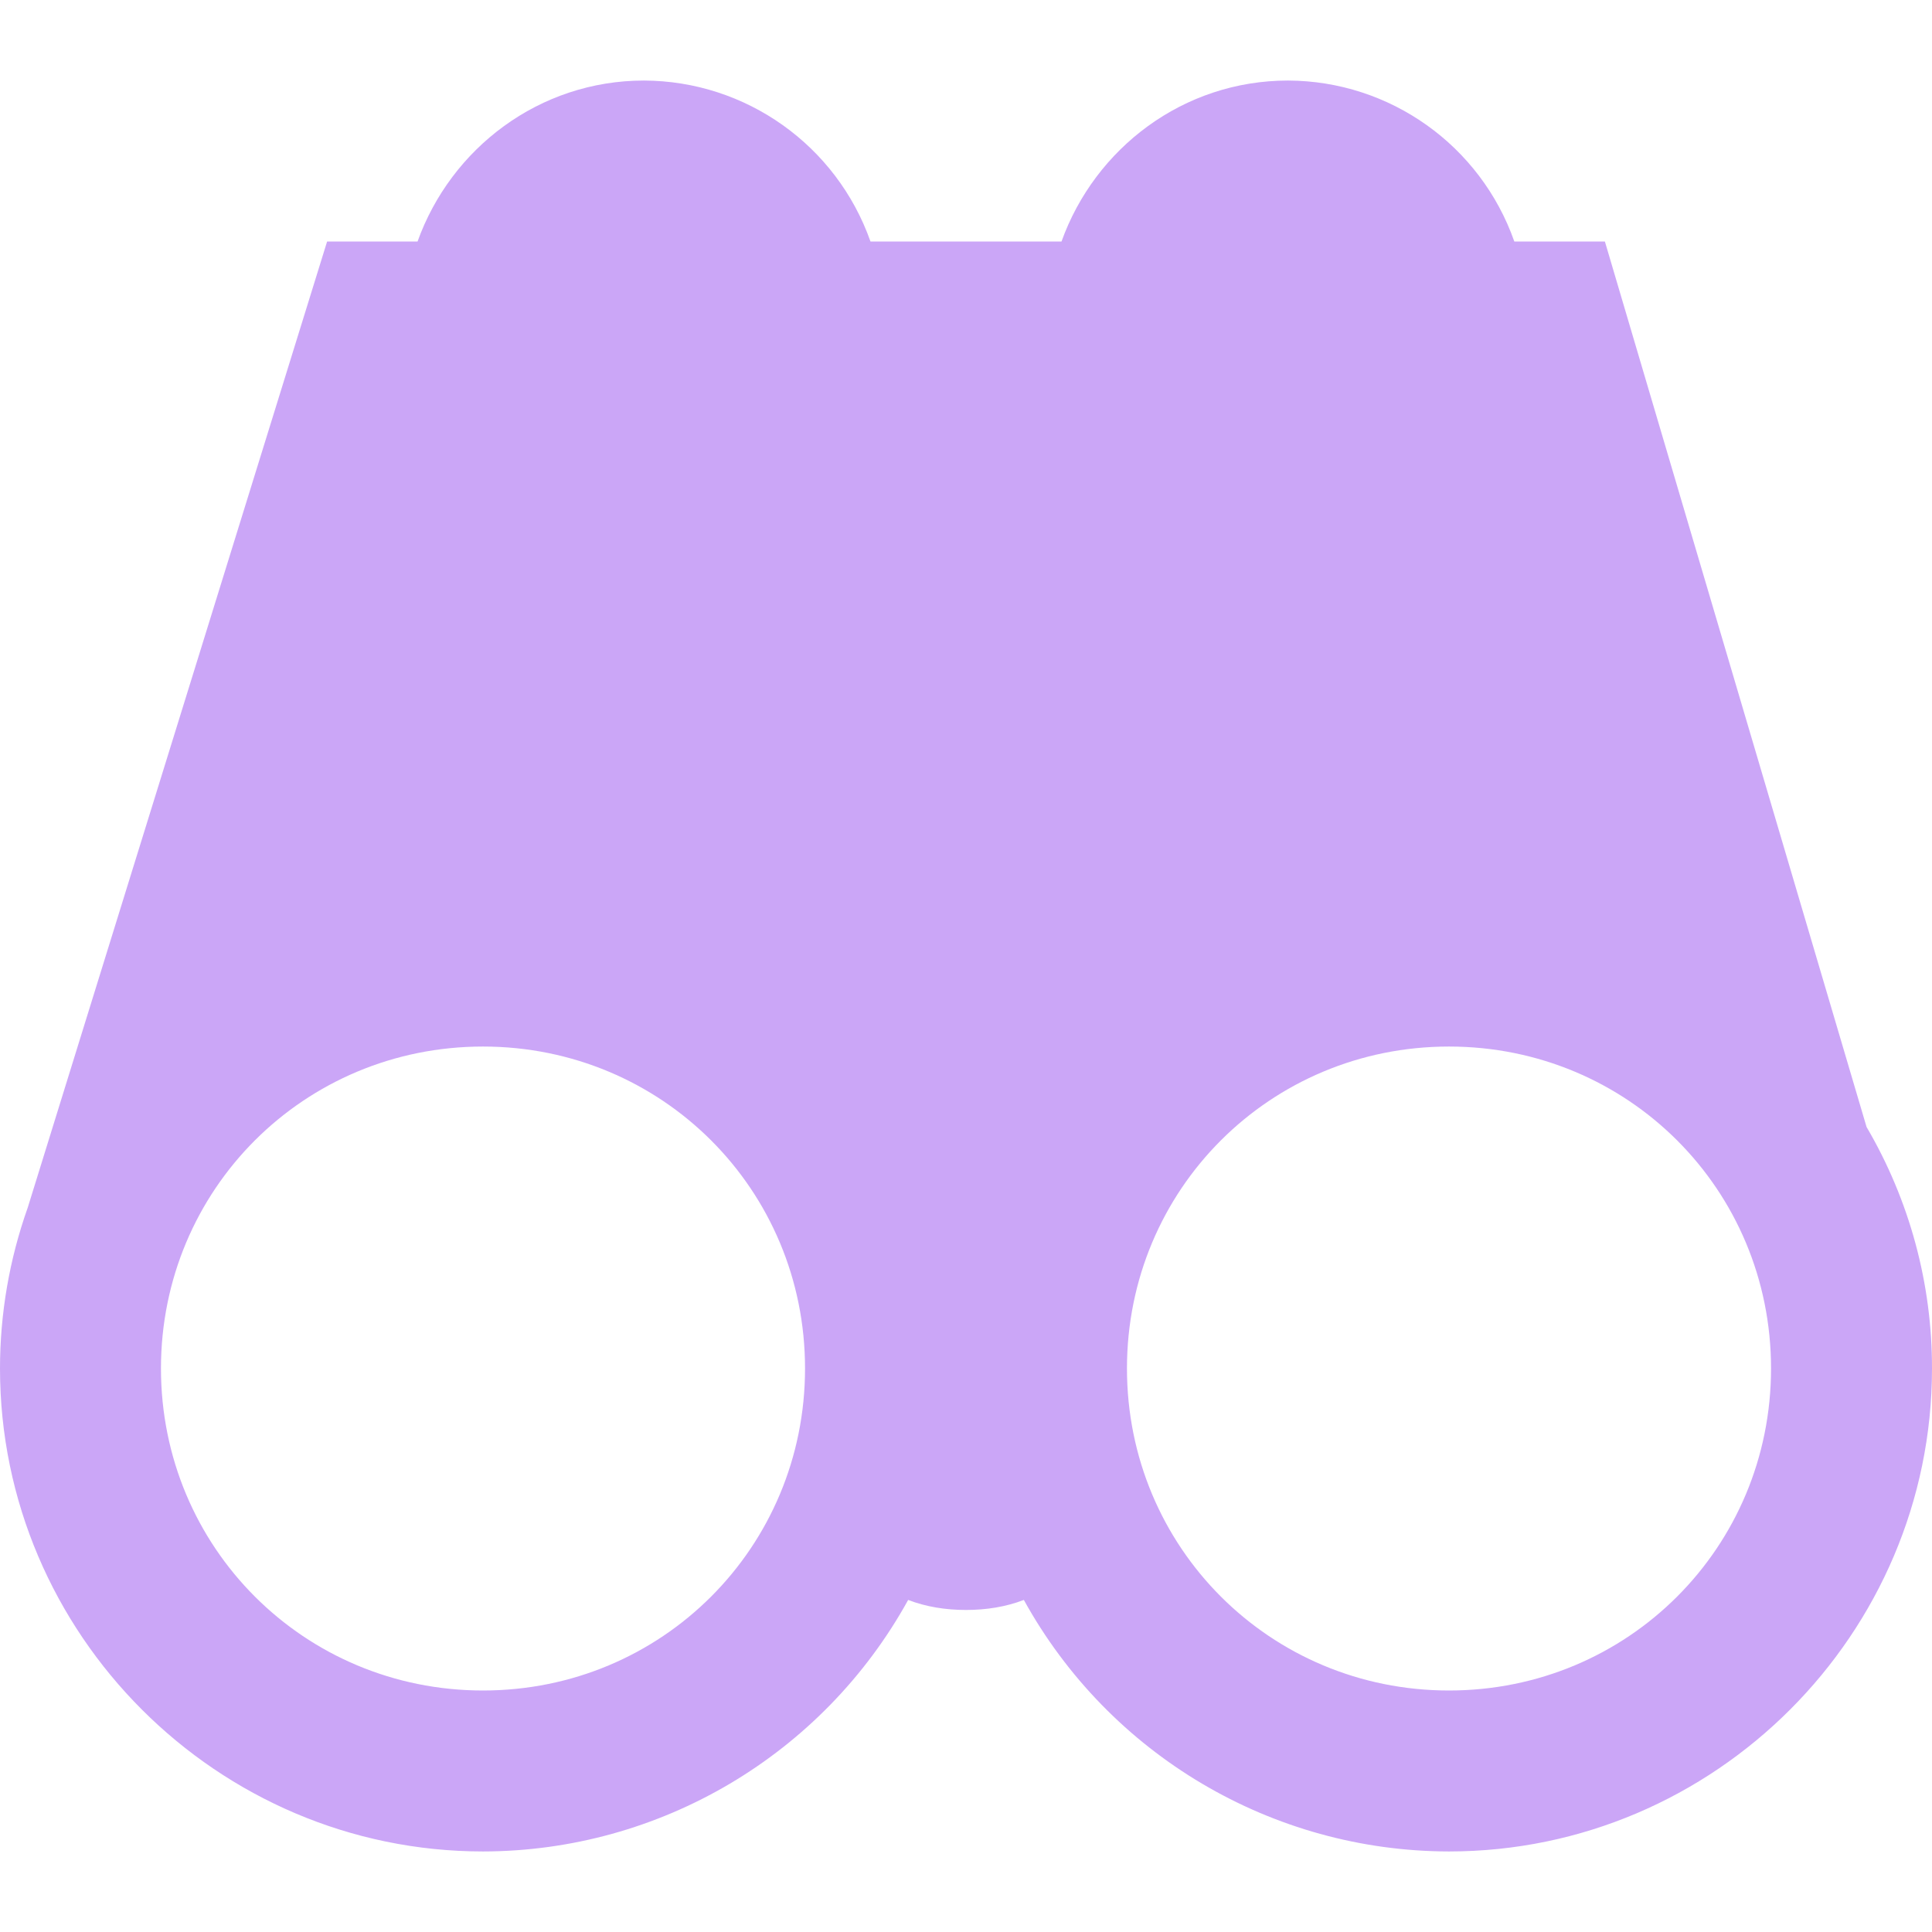 <svg xmlns="http://www.w3.org/2000/svg" width="16" height="16" version="1.1" viewBox="0 0 16 16" style="isolation:isolate">
 <path style="fill:#CBA6F7" d="M 5.333 0.667 C 4.467 0.667 3.735 1.227 3.458 2 L 2.709 2 L 0.23 10 C 0.078 10.428 -0 10.879 0 11.333 C 0 13.533 1.8 15.333 4 15.333 C 5.465 15.331 6.813 14.533 7.521 13.25 C 7.669 13.307 7.831 13.333 8 13.333 C 8.169 13.333 8.331 13.307 8.479 13.25 C 9.187 14.533 10.535 15.331 12 15.333 C 14.2 15.333 16 13.533 16 11.333 C 16.001 10.63 15.814 9.94 15.458 9.333 L 13.291 2 L 12.541 2 C 12.261 1.204 11.511 0.67 10.667 0.667 C 9.8 0.667 9.068 1.227 8.791 2 L 7.209 2 C 6.928 1.204 6.178 0.67 5.333 0.667 Z M 4 8.667 C 5.482 8.667 6.667 9.851 6.667 11.333 C 6.667 12.815 5.482 14 4 14 C 2.518 14 1.333 12.815 1.333 11.333 C 1.333 9.851 2.518 8.667 4 8.667 Z M 12 8.667 C 13.482 8.667 14.667 9.851 14.667 11.333 C 14.667 12.815 13.482 14 12 14 C 10.518 14 9.333 12.815 9.333 11.333 C 9.333 9.851 10.518 8.667 12 8.667 Z"/>
</svg>
